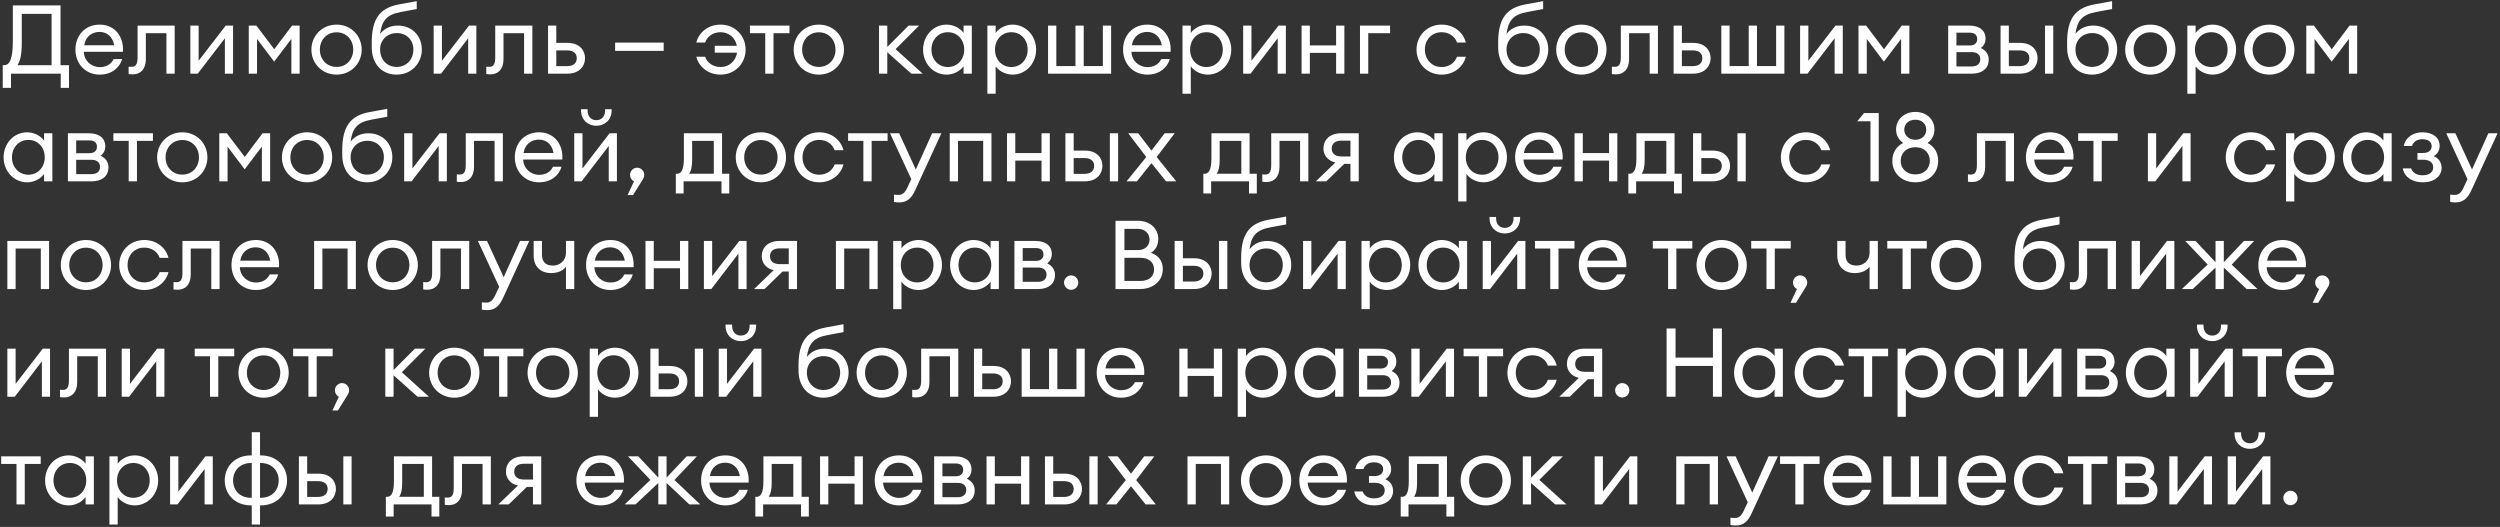 <?xml version="1.0" encoding="UTF-8"?> <svg xmlns="http://www.w3.org/2000/svg" width="650" height="137" viewBox="0 0 650 137" fill="none"><rect x="0" y="0" width="650" height="137" fill="#333333" stroke="none"/> <path d="M15.786 22.85H17.936V16.95H15.736V1.4H3.336V10.775C3.336 15.825 2.286 16.95 1.036 16.95H0.711V22.85H2.861V19.15H15.786V22.85ZM5.661 3.6H13.411V16.95H4.536C5.236 15.875 5.661 14.275 5.661 11.15V3.6ZM31.762 15.35H29.562C28.812 16.85 27.488 17.45 25.938 17.45C23.688 17.45 21.863 15.75 21.788 13.475H31.962C32.263 9.6 29.887 6.4 25.962 6.4C22.062 6.4 19.613 9.25 19.613 12.9C19.613 16.625 22.262 19.4 25.913 19.4C29.087 19.4 31.137 17.55 31.762 15.35ZM25.887 8.3C27.738 8.3 29.288 9.45 29.688 11.775H21.887C22.312 9.3 24.087 8.3 25.887 8.3ZM37.918 15.375V8.625H43.268V19.15H45.418V6.65H35.768V14.925C35.768 16.825 35.193 17.375 34.243 17.375C33.968 17.375 33.718 17.375 33.443 17.325V19.25C33.718 19.3 34.143 19.325 34.568 19.325C36.468 19.325 37.918 18.05 37.918 15.375ZM49.494 19.15H51.419L58.469 9.95V19.15H60.594V6.65H58.694L51.644 15.8V6.65H49.494V19.15ZM71.279 16.025L75.754 10.125V19.15H77.904V6.65H75.929L71.304 12.8L66.654 6.65H64.679V19.15H66.829V10.125L71.279 16.025ZM94.04 12.9C94.04 9.3 91.264 6.4 87.514 6.4C83.74 6.4 80.965 9.3 80.965 12.9C80.965 16.5 83.74 19.4 87.514 19.4C91.264 19.4 94.04 16.5 94.04 12.9ZM83.165 12.9C83.165 10.4 84.915 8.4 87.514 8.4C90.115 8.4 91.84 10.4 91.84 12.9C91.84 15.4 90.115 17.4 87.514 17.4C84.915 17.4 83.165 15.4 83.165 12.9ZM109.676 12.85C109.676 9.5 107.301 6.65 103.426 6.65C101.701 6.65 100.001 7.275 98.826 8.825C99.251 5.475 100.476 3.8 104.176 3.125L108.351 2.35V0.3L103.701 1.15C98.751 2.075 96.651 4.9 96.651 11.05V12.325C96.651 16.5 99.176 19.4 103.126 19.4C106.951 19.4 109.676 16.475 109.676 12.85ZM98.826 12.85C98.826 10.475 100.601 8.6 103.176 8.6C105.676 8.6 107.476 10.375 107.476 12.85C107.476 15.5 105.676 17.4 103.126 17.4C100.601 17.4 98.826 15.5 98.826 12.85ZM112.751 19.15H114.676L121.726 9.95V19.15H123.851V6.65H121.951L114.901 15.8V6.65H112.751V19.15ZM130.911 15.375V8.625H136.261V19.15H138.411V6.65H128.761V14.925C128.761 16.825 128.186 17.375 127.236 17.375C126.961 17.375 126.711 17.375 126.436 17.325V19.25C126.711 19.3 127.136 19.325 127.561 19.325C129.461 19.325 130.911 18.05 130.911 15.375ZM142.487 19.15H147.512C150.737 19.15 152.112 17.1 152.112 15.125C152.112 13.175 150.762 11.15 147.537 11.15H144.637V6.65H142.487V19.15ZM144.637 13.1H147.462C149.037 13.1 149.962 13.825 149.962 15.125C149.962 16.425 149.037 17.2 147.437 17.2H144.637V13.1ZM159.934 13.225H172.559V11.075H159.934V13.225ZM181.033 14.75C181.733 17.45 184.183 19.4 187.333 19.4C191.133 19.4 193.858 16.475 193.858 12.9C193.858 9.325 191.133 6.4 187.333 6.4C184.183 6.4 181.733 8.35 181.033 11.05H183.333C183.883 9.475 185.383 8.375 187.333 8.375C189.583 8.375 191.183 9.875 191.583 11.9H185.833V13.7H191.633C191.283 15.825 189.658 17.425 187.333 17.425C185.383 17.425 183.883 16.325 183.333 14.75H181.033ZM198.963 19.15H201.113V8.625H205.263V6.65H194.988V8.625H198.963V19.15ZM219.43 12.9C219.43 9.3 216.655 6.4 212.905 6.4C209.13 6.4 206.355 9.3 206.355 12.9C206.355 16.5 209.13 19.4 212.905 19.4C216.655 19.4 219.43 16.5 219.43 12.9ZM208.555 12.9C208.555 10.4 210.305 8.4 212.905 8.4C215.505 8.4 217.23 10.4 217.23 12.9C217.23 15.4 215.505 17.4 212.905 17.4C210.305 17.4 208.555 15.4 208.555 12.9ZM228.546 19.15H230.696V13.575L236.946 19.15H239.896L232.846 12.775L238.971 6.65H236.246L230.696 12.2V6.65H228.546V19.15ZM239.998 12.9C239.998 16.475 242.623 19.4 246.123 19.4C247.998 19.4 249.698 18.425 250.523 17.225V19.15H252.673V6.65H250.523V8.575C249.698 7.375 247.998 6.4 246.123 6.4C242.623 6.4 239.998 9.325 239.998 12.9ZM250.698 12.9C250.698 15.425 248.973 17.425 246.448 17.425C243.923 17.425 242.173 15.425 242.173 12.9C242.173 10.375 243.923 8.375 246.448 8.375C248.973 8.375 250.698 10.375 250.698 12.9ZM256.72 24.375H258.87V17.225C259.695 18.425 261.395 19.4 263.27 19.4C266.745 19.4 269.395 16.475 269.395 12.9C269.395 9.325 266.745 6.4 263.27 6.4C261.395 6.4 259.695 7.375 258.87 8.575V6.65H256.72V24.375ZM267.195 12.9C267.195 15.425 265.47 17.425 262.945 17.425C260.42 17.425 258.695 15.425 258.695 12.9C258.695 10.375 260.42 8.375 262.945 8.375C265.47 8.375 267.195 10.375 267.195 12.9ZM272.492 19.15H288.892V6.65H286.742V17.175H281.767V6.65H279.617V17.175H274.642V6.65H272.492V19.15ZM304.15 15.35H301.95C301.2 16.85 299.875 17.45 298.325 17.45C296.075 17.45 294.25 15.75 294.175 13.475H304.35C304.65 9.6 302.275 6.4 298.35 6.4C294.45 6.4 292 9.25 292 12.9C292 16.625 294.65 19.4 298.3 19.4C301.475 19.4 303.525 17.55 304.15 15.35ZM298.275 8.3C300.125 8.3 301.675 9.45 302.075 11.775H294.275C294.7 9.3 296.475 8.3 298.275 8.3ZM307.453 24.375H309.603V17.225C310.428 18.425 312.128 19.4 314.003 19.4C317.478 19.4 320.128 16.475 320.128 12.9C320.128 9.325 317.478 6.4 314.003 6.4C312.128 6.4 310.428 7.375 309.603 8.575V6.65H307.453V24.375ZM317.928 12.9C317.928 15.425 316.203 17.425 313.678 17.425C311.153 17.425 309.428 15.425 309.428 12.9C309.428 10.375 311.153 8.375 313.678 8.375C316.203 8.375 317.928 10.375 317.928 12.9ZM323.224 19.15H325.149L332.199 9.95V19.15H334.324V6.65H332.424L325.374 15.8V6.65H323.224V19.15ZM338.41 19.15H340.56V13.75H347.385V19.15H349.535V6.65H347.385V11.8H340.56V6.65H338.41V19.15ZM353.595 19.15H355.745V8.625H361.42V6.65H353.595V19.15ZM381.119 14.75H378.819C378.269 16.325 376.769 17.425 374.819 17.425C372.219 17.425 370.469 15.425 370.469 12.9C370.469 10.375 372.219 8.375 374.819 8.375C376.769 8.375 378.269 9.475 378.819 11.05H381.119C380.419 8.35 377.969 6.4 374.819 6.4C371.019 6.4 368.294 9.325 368.294 12.9C368.294 16.475 371.019 19.4 374.819 19.4C377.969 19.4 380.419 17.45 381.119 14.75ZM402.547 12.85C402.547 9.5 400.172 6.65 396.297 6.65C394.572 6.65 392.872 7.275 391.697 8.825C392.122 5.475 393.347 3.8 397.047 3.125L401.222 2.35V0.3L396.572 1.15C391.622 2.075 389.522 4.9 389.522 11.05V12.325C389.522 16.5 392.047 19.4 395.997 19.4C399.822 19.4 402.547 16.475 402.547 12.85ZM391.697 12.85C391.697 10.475 393.472 8.6 396.047 8.6C398.547 8.6 400.347 10.375 400.347 12.85C400.347 15.5 398.547 17.4 395.997 17.4C393.472 17.4 391.697 15.5 391.697 12.85ZM417.697 12.9C417.697 9.3 414.922 6.4 411.172 6.4C407.397 6.4 404.622 9.3 404.622 12.9C404.622 16.5 407.397 19.4 411.172 19.4C414.922 19.4 417.697 16.5 417.697 12.9ZM406.822 12.9C406.822 10.4 408.572 8.4 411.172 8.4C413.772 8.4 415.497 10.4 415.497 12.9C415.497 15.4 413.772 17.4 411.172 17.4C408.572 17.4 406.822 15.4 406.822 12.9ZM423.563 15.375V8.625H428.913V19.15H431.062V6.65H421.413V14.925C421.413 16.825 420.838 17.375 419.888 17.375C419.613 17.375 419.363 17.375 419.088 17.325V19.25C419.363 19.3 419.788 19.325 420.212 19.325C422.113 19.325 423.563 18.05 423.563 15.375ZM435.138 19.15H440.163C443.388 19.15 444.763 17.1 444.763 15.125C444.763 13.175 443.413 11.15 440.188 11.15H437.288V6.65H435.138V19.15ZM437.288 13.1H440.113C441.688 13.1 442.613 13.825 442.613 15.125C442.613 16.425 441.688 17.2 440.088 17.2H437.288V13.1ZM447.541 19.15H463.941V6.65H461.791V17.175H456.816V6.65H454.666V17.175H449.691V6.65H447.541V19.15ZM468.024 19.15H469.949L476.999 9.95V19.15H479.124V6.65H477.224L470.174 15.8V6.65H468.024V19.15ZM489.81 16.025L494.285 10.125V19.15H496.435V6.65H494.46L489.835 12.8L485.185 6.65H483.21V19.15H485.36V10.125L489.81 16.025ZM506.525 19.15H512.575C515.75 19.15 517.075 17.475 517.075 15.525C517.075 14.225 516.425 13.125 515.025 12.475C515.875 11.85 516.25 11 516.25 10.05C516.25 8.025 514.775 6.65 511.975 6.65H506.525V19.15ZM508.675 11.825V8.5H512.15C513.125 8.5 514.075 8.9 514.075 10.15C514.075 11.4 513.125 11.825 512.15 11.825H508.675ZM508.675 17.275V13.55H512.7C514 13.55 514.875 14.2 514.875 15.4C514.875 16.6 514 17.275 512.7 17.275H508.675ZM531.698 19.15H533.848V6.65H531.698V19.15ZM520.148 19.15H525.173C528.398 19.15 529.773 17.1 529.773 15.125C529.773 13.175 528.423 11.15 525.198 11.15H522.298V6.65H520.148V19.15ZM522.298 13.1H525.123C526.698 13.1 527.623 13.825 527.623 15.125C527.623 16.425 526.698 17.2 525.098 17.2H522.298V13.1ZM550.471 12.85C550.471 9.5 548.096 6.65 544.221 6.65C542.496 6.65 540.796 7.275 539.621 8.825C540.046 5.475 541.271 3.8 544.971 3.125L549.146 2.35V0.3L544.496 1.15C539.546 2.075 537.446 4.9 537.446 11.05V12.325C537.446 16.5 539.971 19.4 543.921 19.4C547.746 19.4 550.471 16.475 550.471 12.85ZM539.621 12.85C539.621 10.475 541.396 8.6 543.971 8.6C546.471 8.6 548.271 10.375 548.271 12.85C548.271 15.5 546.471 17.4 543.921 17.4C541.396 17.4 539.621 15.5 539.621 12.85ZM565.621 12.9C565.621 9.3 562.846 6.4 559.096 6.4C555.321 6.4 552.546 9.3 552.546 12.9C552.546 16.5 555.321 19.4 559.096 19.4C562.846 19.4 565.621 16.5 565.621 12.9ZM554.746 12.9C554.746 10.4 556.496 8.4 559.096 8.4C561.696 8.4 563.421 10.4 563.421 12.9C563.421 15.4 561.696 17.4 559.096 17.4C556.496 17.4 554.746 15.4 554.746 12.9ZM568.708 24.375H570.858V17.225C571.683 18.425 573.383 19.4 575.258 19.4C578.733 19.4 581.383 16.475 581.383 12.9C581.383 9.325 578.733 6.4 575.258 6.4C573.383 6.4 571.683 7.375 570.858 8.575V6.65H568.708V24.375ZM579.183 12.9C579.183 15.425 577.458 17.425 574.933 17.425C572.408 17.425 570.683 15.425 570.683 12.9C570.683 10.375 572.408 8.375 574.933 8.375C577.458 8.375 579.183 10.375 579.183 12.9ZM596.554 12.9C596.554 9.3 593.779 6.4 590.029 6.4C586.254 6.4 583.479 9.3 583.479 12.9C583.479 16.5 586.254 19.4 590.029 19.4C593.779 19.4 596.554 16.5 596.554 12.9ZM585.679 12.9C585.679 10.4 587.429 8.4 590.029 8.4C592.629 8.4 594.354 10.4 594.354 12.9C594.354 15.4 592.629 17.4 590.029 17.4C587.429 17.4 585.679 15.4 585.679 12.9ZM606.24 16.025L610.715 10.125V19.15H612.865V6.65H610.89L606.265 12.8L601.615 6.65H599.64V19.15H601.79V10.125L606.24 16.025ZM0.936 40.9C0.936 44.475 3.561 47.4 7.061 47.4C8.936 47.4 10.636 46.425 11.461 45.225V47.15H13.611V34.65H11.461V36.575C10.636 35.375 8.936 34.4 7.061 34.4C3.561 34.4 0.936 37.325 0.936 40.9ZM11.636 40.9C11.636 43.425 9.911 45.425 7.386 45.425C4.861 45.425 3.111 43.425 3.111 40.9C3.111 38.375 4.861 36.375 7.386 36.375C9.911 36.375 11.636 38.375 11.636 40.9ZM17.658 47.15H23.708C26.883 47.15 28.208 45.475 28.208 43.525C28.208 42.225 27.558 41.125 26.158 40.475C27.008 39.85 27.383 39 27.383 38.05C27.383 36.025 25.908 34.65 23.108 34.65H17.658V47.15ZM19.808 39.825V36.5H23.283C24.258 36.5 25.208 36.9 25.208 38.15C25.208 39.4 24.258 39.825 23.283 39.825H19.808ZM19.808 45.275V41.55H23.833C25.133 41.55 26.008 42.2 26.008 43.4C26.008 44.6 25.133 45.275 23.833 45.275H19.808ZM33.461 47.15H35.611V36.625H39.761V34.65H29.485V36.625H33.461V47.15ZM53.927 40.9C53.927 37.3 51.152 34.4 47.402 34.4C43.627 34.4 40.852 37.3 40.852 40.9C40.852 44.5 43.627 47.4 47.402 47.4C51.152 47.4 53.927 44.5 53.927 40.9ZM43.052 40.9C43.052 38.4 44.802 36.4 47.402 36.4C50.002 36.4 51.727 38.4 51.727 40.9C51.727 43.4 50.002 45.4 47.402 45.4C44.802 45.4 43.052 43.4 43.052 40.9ZM63.613 44.025L68.088 38.125V47.15H70.238V34.65H68.263L63.638 40.8L58.988 34.65H57.013V47.15H59.163V38.125L63.613 44.025ZM86.373 40.9C86.373 37.3 83.598 34.4 79.848 34.4C76.073 34.4 73.298 37.3 73.298 40.9C73.298 44.5 76.073 47.4 79.848 47.4C83.598 47.4 86.373 44.5 86.373 40.9ZM75.498 40.9C75.498 38.4 77.248 36.4 79.848 36.4C82.448 36.4 84.173 38.4 84.173 40.9C84.173 43.4 82.448 45.4 79.848 45.4C77.248 45.4 75.498 43.4 75.498 40.9ZM102.01 40.85C102.01 37.5 99.635 34.65 95.76 34.65C94.035 34.65 92.335 35.275 91.16 36.825C91.585 33.475 92.81 31.8 96.51 31.125L100.685 30.35V28.3L96.035 29.15C91.085 30.075 88.985 32.9 88.985 39.05V40.325C88.985 44.5 91.51 47.4 95.46 47.4C99.285 47.4 102.01 44.475 102.01 40.85ZM91.16 40.85C91.16 38.475 92.935 36.6 95.51 36.6C98.01 36.6 99.81 38.375 99.81 40.85C99.81 43.5 98.01 45.4 95.46 45.4C92.935 45.4 91.16 43.5 91.16 40.85ZM105.085 47.15H107.01L114.06 37.95V47.15H116.185V34.65H114.285L107.235 43.8V34.65H105.085V47.15ZM123.245 43.375V36.625H128.595V47.15H130.745V34.65H121.095V42.925C121.095 44.825 120.52 45.375 119.57 45.375C119.295 45.375 119.045 45.375 118.77 45.325V47.25C119.045 47.3 119.47 47.325 119.895 47.325C121.795 47.325 123.245 46.05 123.245 43.375ZM145.996 43.35H143.796C143.046 44.85 141.721 45.45 140.171 45.45C137.921 45.45 136.096 43.75 136.021 41.475H146.196C146.496 37.6 144.121 34.4 140.196 34.4C136.296 34.4 133.846 37.25 133.846 40.9C133.846 44.625 136.496 47.4 140.146 47.4C143.321 47.4 145.371 45.55 145.996 43.35ZM140.121 36.3C141.971 36.3 143.521 37.45 143.921 39.775H136.121C136.546 37.3 138.321 36.3 140.121 36.3ZM159.023 28.725V28.4H157.323V28.725C157.323 30.375 156.323 31.25 155.048 31.25C153.773 31.25 152.773 30.375 152.773 28.725V28.4H151.073V28.725C151.073 31.15 152.848 32.7 155.048 32.7C157.248 32.7 159.023 31.15 159.023 28.725ZM149.298 47.15H151.223L158.273 37.95V47.15H160.398V34.65H158.498L151.448 43.8V34.65H149.298V47.15ZM167.159 46.6C167.359 46.275 167.509 45.9 167.509 45.475C167.509 44.475 166.684 43.6 165.659 43.6C164.634 43.6 163.809 44.475 163.809 45.475C163.809 46.225 164.234 46.85 164.834 47.15L163.159 50.725H164.584L167.159 46.6ZM175.711 45.175V50.3H177.736V47.15H187.586V50.3H189.611V45.175H187.736V34.65H177.811V41.125C177.811 44.5 176.961 45.175 176.011 45.175H175.711ZM179.961 36.625H185.586V45.175H179.186C179.661 44.4 179.961 43.525 179.961 41.475V36.625ZM204.367 40.9C204.367 37.3 201.592 34.4 197.842 34.4C194.067 34.4 191.292 37.3 191.292 40.9C191.292 44.5 194.067 47.4 197.842 47.4C201.592 47.4 204.367 44.5 204.367 40.9ZM193.492 40.9C193.492 38.4 195.242 36.4 197.842 36.4C200.442 36.4 202.167 38.4 202.167 40.9C202.167 43.4 200.442 45.4 197.842 45.4C195.242 45.4 193.492 43.4 193.492 40.9ZM219.303 42.75H217.003C216.453 44.325 214.953 45.425 213.003 45.425C210.403 45.425 208.653 43.425 208.653 40.9C208.653 38.375 210.403 36.375 213.003 36.375C214.953 36.375 216.453 37.475 217.003 39.05H219.303C218.603 36.35 216.153 34.4 213.003 34.4C209.203 34.4 206.478 37.325 206.478 40.9C206.478 44.475 209.203 47.4 213.003 47.4C216.153 47.4 218.603 45.45 219.303 42.75ZM224.476 47.15H226.626V36.625H230.776V34.65H220.501V36.625H224.476V47.15ZM244.759 34.65H242.359L238.109 44.075L233.784 34.65H231.409L236.934 46.575L235.909 48.775C235.234 50.25 234.509 50.675 233.659 50.675C233.134 50.675 232.809 50.65 232.434 50.6V52.5C232.809 52.6 233.234 52.625 233.834 52.625C235.759 52.625 236.959 51.65 237.984 49.375L244.759 34.65ZM246.93 47.15H249.08V36.625H255.63V47.15H257.78V34.65H246.93V47.15ZM261.823 47.15H263.973V41.75H270.798V47.15H272.948V34.65H270.798V39.8H263.973V34.65H261.823V47.15ZM288.558 47.15H290.708V34.65H288.558V47.15ZM277.008 47.15H282.033C285.258 47.15 286.633 45.1 286.633 43.125C286.633 41.175 285.283 39.15 282.058 39.15H279.158V34.65H277.008V47.15ZM279.158 41.1H281.983C283.558 41.1 284.483 41.825 284.483 43.125C284.483 44.425 283.558 45.2 281.958 45.2H279.158V41.1ZM292.907 47.15H295.582L299.382 42.425L303.182 47.15H305.832L300.732 40.825L305.432 34.65H302.807L299.382 39.15L295.932 34.65H293.332L298.032 40.825L292.907 47.15ZM312.869 45.175V50.3H314.894V47.15H324.744V50.3H326.769V45.175H324.894V34.65H314.969V41.125C314.969 44.5 314.119 45.175 313.169 45.175H312.869ZM317.119 36.625H322.744V45.175H316.344C316.819 44.4 317.119 43.525 317.119 41.475V36.625ZM332.669 43.375V36.625H338.019V47.15H340.169V34.65H330.519V42.925C330.519 44.825 329.944 45.375 328.994 45.375C328.719 45.375 328.469 45.375 328.194 45.325V47.25C328.469 47.3 328.894 47.325 329.319 47.325C331.219 47.325 332.669 46.05 332.669 43.375ZM342.12 47.15H344.82L349.52 42.6H351.12V47.15H353.27V34.65H348.645C345.67 34.65 344.095 36.425 344.095 38.625C344.095 40.375 345.245 41.8 347.195 42.25L342.12 47.15ZM348.77 40.675C347.22 40.675 346.245 39.975 346.245 38.65C346.245 37.325 347.12 36.575 348.77 36.575H351.12V40.675H348.77ZM362.41 40.9C362.41 44.475 365.035 47.4 368.535 47.4C370.41 47.4 372.11 46.425 372.935 45.225V47.15H375.085V34.65H372.935V36.575C372.11 35.375 370.41 34.4 368.535 34.4C365.035 34.4 362.41 37.325 362.41 40.9ZM373.11 40.9C373.11 43.425 371.385 45.425 368.86 45.425C366.335 45.425 364.585 43.425 364.585 40.9C364.585 38.375 366.335 36.375 368.86 36.375C371.385 36.375 373.11 38.375 373.11 40.9ZM379.132 52.375H381.282V45.225C382.107 46.425 383.807 47.4 385.682 47.4C389.157 47.4 391.807 44.475 391.807 40.9C391.807 37.325 389.157 34.4 385.682 34.4C383.807 34.4 382.107 35.375 381.282 36.575V34.65H379.132V52.375ZM389.607 40.9C389.607 43.425 387.882 45.425 385.357 45.425C382.832 45.425 381.107 43.425 381.107 40.9C381.107 38.375 382.832 36.375 385.357 36.375C387.882 36.375 389.607 38.375 389.607 40.9ZM406.079 43.35H403.879C403.129 44.85 401.804 45.45 400.254 45.45C398.004 45.45 396.179 43.75 396.104 41.475H406.279C406.579 37.6 404.204 34.4 400.279 34.4C396.379 34.4 393.929 37.25 393.929 40.9C393.929 44.625 396.579 47.4 400.229 47.4C403.404 47.4 405.454 45.55 406.079 43.35ZM400.204 36.3C402.054 36.3 403.604 37.45 404.004 39.775H396.204C396.629 37.3 398.404 36.3 400.204 36.3ZM409.381 47.15H411.531V41.75H418.356V47.15H420.506V34.65H418.356V39.8H411.531V34.65H409.381V47.15ZM423.367 45.175V50.3H425.392V47.15H435.242V50.3H437.267V45.175H435.392V34.65H425.467V41.125C425.467 44.5 424.617 45.175 423.667 45.175H423.367ZM427.617 36.625H433.242V45.175H426.842C427.317 44.4 427.617 43.525 427.617 41.475V36.625ZM451.742 47.15H453.892V34.65H451.742V47.15ZM440.192 47.15H445.217C448.442 47.15 449.817 45.1 449.817 43.125C449.817 41.175 448.467 39.15 445.242 39.15H442.342V34.65H440.192V47.15ZM442.342 41.1H445.167C446.742 41.1 447.667 41.825 447.667 43.125C447.667 44.425 446.742 45.2 445.142 45.2H442.342V41.1ZM475.846 42.75H473.546C472.996 44.325 471.496 45.425 469.546 45.425C466.946 45.425 465.196 43.425 465.196 40.9C465.196 38.375 466.946 36.375 469.546 36.375C471.496 36.375 472.996 37.475 473.546 39.05H475.846C475.146 36.35 472.696 34.4 469.546 34.4C465.746 34.4 463.021 37.325 463.021 40.9C463.021 44.475 465.746 47.4 469.546 47.4C472.696 47.4 475.146 45.45 475.846 42.75ZM486.323 47.15H488.473V29.4H484.648L482.898 31.525H486.323V47.15ZM503.928 41.825C503.928 39.7 502.903 38.05 501.153 37.175C502.278 36.4 502.953 35.15 502.953 33.675C502.953 31.025 500.903 29.1 497.978 29.1C495.128 29.1 492.978 31.025 492.978 33.675C492.978 35.15 493.678 36.4 494.828 37.175C493.053 38.05 492.003 39.7 492.003 41.825C492.003 45.05 494.503 47.4 497.978 47.4C501.503 47.4 503.928 45.05 503.928 41.825ZM495.103 33.725C495.103 32.25 496.253 31.125 497.978 31.125C499.753 31.125 500.828 32.25 500.828 33.725C500.828 35.1 499.778 36.35 497.978 36.35C496.228 36.35 495.103 35.1 495.103 33.725ZM494.178 41.825C494.178 39.825 495.653 38.275 497.978 38.275C500.353 38.275 501.753 39.825 501.753 41.825C501.753 43.775 500.353 45.35 497.978 45.35C495.653 45.35 494.178 43.775 494.178 41.825ZM516.141 43.375V36.625H521.491V47.15H523.641V34.65H513.991V42.925C513.991 44.825 513.416 45.375 512.466 45.375C512.191 45.375 511.941 45.375 511.666 45.325V47.25C511.941 47.3 512.366 47.325 512.791 47.325C514.691 47.325 516.141 46.05 516.141 43.375ZM538.891 43.35H536.691C535.941 44.85 534.616 45.45 533.066 45.45C530.816 45.45 528.991 43.75 528.916 41.475H539.091C539.391 37.6 537.016 34.4 533.091 34.4C529.191 34.4 526.741 37.25 526.741 40.9C526.741 44.625 529.391 47.4 533.041 47.4C536.216 47.4 538.266 45.55 538.891 43.35ZM533.016 36.3C534.866 36.3 536.416 37.45 536.816 39.775H529.016C529.441 37.3 531.216 36.3 533.016 36.3ZM544.3 47.15H546.45V36.625H550.6V34.65H540.325V36.625H544.3V47.15ZM558.454 47.15H560.379L567.429 37.95V47.15H569.554V34.65H567.654L560.604 43.8V34.65H558.454V47.15ZM591.52 42.75H589.22C588.67 44.325 587.17 45.425 585.22 45.425C582.62 45.425 580.87 43.425 580.87 40.9C580.87 38.375 582.62 36.375 585.22 36.375C587.17 36.375 588.67 37.475 589.22 39.05H591.52C590.82 36.35 588.37 34.4 585.22 34.4C581.42 34.4 578.695 37.325 578.695 40.9C578.695 44.475 581.42 47.4 585.22 47.4C588.37 47.4 590.82 45.45 591.52 42.75ZM594.367 52.375H596.517V45.225C597.342 46.425 599.042 47.4 600.917 47.4C604.392 47.4 607.042 44.475 607.042 40.9C607.042 37.325 604.392 34.4 600.917 34.4C599.042 34.4 597.342 35.375 596.517 36.575V34.65H594.367V52.375ZM604.842 40.9C604.842 43.425 603.117 45.425 600.592 45.425C598.067 45.425 596.342 43.425 596.342 40.9C596.342 38.375 598.067 36.375 600.592 36.375C603.117 36.375 604.842 38.375 604.842 40.9ZM609.163 40.9C609.163 44.475 611.788 47.4 615.288 47.4C617.163 47.4 618.863 46.425 619.688 45.225V47.15H621.838V34.65H619.688V36.575C618.863 35.375 617.163 34.4 615.288 34.4C611.788 34.4 609.163 37.325 609.163 40.9ZM619.863 40.9C619.863 43.425 618.138 45.425 615.613 45.425C613.088 45.425 611.338 43.425 611.338 40.9C611.338 38.375 613.088 36.375 615.613 36.375C618.138 36.375 619.863 38.375 619.863 40.9ZM634.81 43.675C634.81 42.2 634.06 41.15 632.785 40.6C633.835 39.975 634.31 39.025 634.31 37.875C634.31 35.95 632.735 34.4 629.86 34.4C627.585 34.4 625.46 35.525 624.985 37.95H627.11C627.485 36.775 628.535 36.2 629.835 36.2C631.26 36.2 632.235 36.825 632.235 38C632.235 39.2 631.31 39.775 629.985 39.775H628.535V41.525H629.985C631.685 41.525 632.635 42.275 632.635 43.5C632.635 44.65 631.76 45.575 629.86 45.575C628.41 45.575 627.31 44.975 626.885 43.775H624.71C625.185 46.175 627.385 47.4 629.86 47.4C633.11 47.4 634.81 45.675 634.81 43.675ZM649.373 34.65H646.973L642.723 44.075L638.398 34.65H636.023L641.548 46.575L640.523 48.775C639.848 50.25 639.123 50.675 638.273 50.675C637.748 50.675 637.423 50.65 637.048 50.6V52.5C637.423 52.6 637.848 52.625 638.448 52.625C640.373 52.625 641.573 51.65 642.598 49.375L649.373 34.65ZM1.911 75.15H4.061V64.625H10.611V75.15H12.761V62.65H1.911V75.15ZM28.878 68.9C28.878 65.3 26.103 62.4 22.353 62.4C18.578 62.4 15.803 65.3 15.803 68.9C15.803 72.5 18.578 75.4 22.353 75.4C26.103 75.4 28.878 72.5 28.878 68.9ZM18.003 68.9C18.003 66.4 19.753 64.4 22.353 64.4C24.953 64.4 26.678 66.4 26.678 68.9C26.678 71.4 24.953 73.4 22.353 73.4C19.753 73.4 18.003 71.4 18.003 68.9ZM43.815 70.75H41.514C40.965 72.325 39.465 73.425 37.514 73.425C34.914 73.425 33.164 71.425 33.164 68.9C33.164 66.375 34.914 64.375 37.514 64.375C39.465 64.375 40.965 65.475 41.514 67.05H43.815C43.114 64.35 40.664 62.4 37.514 62.4C33.715 62.4 30.989 65.325 30.989 68.9C30.989 72.475 33.715 75.4 37.514 75.4C40.664 75.4 43.114 73.45 43.815 70.75ZM49.588 71.375V64.625H54.938V75.15H57.088V62.65H47.438V70.925C47.438 72.825 46.863 73.375 45.913 73.375C45.638 73.375 45.388 73.375 45.113 73.325V75.25C45.388 75.3 45.813 75.325 46.238 75.325C48.138 75.325 49.588 74.05 49.588 71.375ZM72.339 71.35H70.139C69.389 72.85 68.064 73.45 66.514 73.45C64.264 73.45 62.439 71.75 62.364 69.475H72.539C72.839 65.6 70.464 62.4 66.539 62.4C62.639 62.4 60.189 65.25 60.189 68.9C60.189 72.625 62.839 75.4 66.489 75.4C69.664 75.4 71.714 73.55 72.339 71.35ZM66.464 64.3C68.314 64.3 69.864 65.45 70.264 67.775H62.464C62.889 65.3 64.664 64.3 66.464 64.3ZM81.671 75.15H83.822V64.625H90.371V75.15H92.522V62.65H81.671V75.15ZM108.639 68.9C108.639 65.3 105.864 62.4 102.114 62.4C98.339 62.4 95.564 65.3 95.564 68.9C95.564 72.5 98.339 75.4 102.114 75.4C105.864 75.4 108.639 72.5 108.639 68.9ZM97.764 68.9C97.764 66.4 99.514 64.4 102.114 64.4C104.714 64.4 106.439 66.4 106.439 68.9C106.439 71.4 104.714 73.4 102.114 73.4C99.514 73.4 97.764 71.4 97.764 68.9ZM114.505 71.375V64.625H119.855V75.15H122.005V62.65H112.355V70.925C112.355 72.825 111.78 73.375 110.83 73.375C110.555 73.375 110.305 73.375 110.03 73.325V75.25C110.305 75.3 110.73 75.325 111.155 75.325C113.055 75.325 114.505 74.05 114.505 71.375ZM137.606 62.65H135.206L130.956 72.075L126.631 62.65H124.256L129.781 74.575L128.756 76.775C128.081 78.25 127.356 78.675 126.506 78.675C125.981 78.675 125.656 78.65 125.281 78.6V80.5C125.656 80.6 126.081 80.625 126.681 80.625C128.606 80.625 129.806 79.65 130.831 77.375L137.606 62.65ZM149.302 75.15V62.65H147.152V65.65C147.152 68 145.327 69.05 143.827 69.05C142.152 69.05 140.902 68.35 140.902 66.2V62.65H138.752V66.425C138.752 69.375 140.602 71 143.327 71C145.002 71 146.477 70.35 147.152 69.325V75.15H149.302ZM164.526 71.35H162.326C161.576 72.85 160.251 73.45 158.701 73.45C156.451 73.45 154.626 71.75 154.551 69.475H164.726C165.026 65.6 162.651 62.4 158.726 62.4C154.826 62.4 152.376 65.25 152.376 68.9C152.376 72.625 155.026 75.4 158.676 75.4C161.851 75.4 163.901 73.55 164.526 71.35ZM158.651 64.3C160.501 64.3 162.051 65.45 162.451 67.775H154.651C155.076 65.3 156.851 64.3 158.651 64.3ZM167.829 75.15H169.979V69.75H176.804V75.15H178.954V62.65H176.804V67.8H169.979V62.65H167.829V75.15ZM183.014 75.15H184.939L191.989 65.95V75.15H194.114V62.65H192.214L185.164 71.8V62.65H183.014V75.15ZM196.075 75.15H198.775L203.475 70.6H205.075V75.15H207.225V62.65H202.6C199.625 62.65 198.05 64.425 198.05 66.625C198.05 68.375 199.2 69.8 201.15 70.25L196.075 75.15ZM202.725 68.675C201.175 68.675 200.2 67.975 200.2 66.65C200.2 65.325 201.075 64.575 202.725 64.575H205.075V68.675H202.725ZM217.34 75.15H219.49V64.625H226.04V75.15H228.19V62.65H217.34V75.15ZM232.233 80.375H234.383V73.225C235.208 74.425 236.908 75.4 238.783 75.4C242.258 75.4 244.908 72.475 244.908 68.9C244.908 65.325 242.258 62.4 238.783 62.4C236.908 62.4 235.208 63.375 234.383 64.575V62.65H232.233V80.375ZM242.708 68.9C242.708 71.425 240.983 73.425 238.458 73.425C235.933 73.425 234.208 71.425 234.208 68.9C234.208 66.375 235.933 64.375 238.458 64.375C240.983 64.375 242.708 66.375 242.708 68.9ZM247.029 68.9C247.029 72.475 249.654 75.4 253.154 75.4C255.029 75.4 256.729 74.425 257.554 73.225V75.15H259.704V62.65H257.554V64.575C256.729 63.375 255.029 62.4 253.154 62.4C249.654 62.4 247.029 65.325 247.029 68.9ZM257.729 68.9C257.729 71.425 256.004 73.425 253.479 73.425C250.954 73.425 249.204 71.425 249.204 68.9C249.204 66.375 250.954 64.375 253.479 64.375C256.004 64.375 257.729 66.375 257.729 68.9ZM263.752 75.15H269.802C272.977 75.15 274.302 73.475 274.302 71.525C274.302 70.225 273.652 69.125 272.252 68.475C273.102 67.85 273.477 67 273.477 66.05C273.477 64.025 272.002 62.65 269.202 62.65H263.752V75.15ZM265.902 67.825V64.5H269.377C270.352 64.5 271.302 64.9 271.302 66.15C271.302 67.4 270.352 67.825 269.377 67.825H265.902ZM265.902 73.275V69.55H269.927C271.227 69.55 272.102 70.2 272.102 71.4C272.102 72.6 271.227 73.275 269.927 73.275H265.902ZM280.35 73.475C280.35 72.475 279.525 71.6 278.5 71.6C277.475 71.6 276.65 72.475 276.65 73.475C276.65 74.5 277.475 75.35 278.5 75.35C279.525 75.35 280.35 74.5 280.35 73.475ZM290.029 75.15H296.379C299.979 75.15 302.329 72.925 302.329 69.975C302.329 67.6 300.979 66.35 299.254 65.725C300.379 65.025 301.154 63.85 301.154 62.1C301.154 59.6 299.154 57.4 295.854 57.4H290.029V75.15ZM292.354 65.025V59.5H295.854C297.754 59.5 298.879 60.775 298.879 62.275C298.879 63.85 297.754 65.025 295.854 65.025H292.354ZM292.354 73.05V67.025H296.504C298.854 67.025 300.054 68.325 300.054 70.05C300.054 71.8 298.854 73.05 296.479 73.05H292.354ZM316.952 75.15H319.102V62.65H316.952V75.15ZM305.402 75.15H310.427C313.652 75.15 315.027 73.1 315.027 71.125C315.027 69.175 313.677 67.15 310.452 67.15H307.552V62.65H305.402V75.15ZM307.552 69.1H310.377C311.952 69.1 312.877 69.825 312.877 71.125C312.877 72.425 311.952 73.2 310.352 73.2H307.552V69.1ZM335.725 68.85C335.725 65.5 333.35 62.65 329.475 62.65C327.75 62.65 326.05 63.275 324.875 64.825C325.3 61.475 326.525 59.8 330.225 59.125L334.4 58.35V56.3L329.75 57.15C324.8 58.075 322.7 60.9 322.7 67.05V68.325C322.7 72.5 325.225 75.4 329.175 75.4C333 75.4 335.725 72.475 335.725 68.85ZM324.875 68.85C324.875 66.475 326.65 64.6 329.225 64.6C331.725 64.6 333.525 66.375 333.525 68.85C333.525 71.5 331.725 73.4 329.175 73.4C326.65 73.4 324.875 71.5 324.875 68.85ZM338.8 75.15H340.725L347.775 65.95V75.15H349.9V62.65H348L340.95 71.8V62.65H338.8V75.15ZM353.986 80.375H356.136V73.225C356.961 74.425 358.661 75.4 360.536 75.4C364.011 75.4 366.661 72.475 366.661 68.9C366.661 65.325 364.011 62.4 360.536 62.4C358.661 62.4 356.961 63.375 356.136 64.575V62.65H353.986V80.375ZM364.461 68.9C364.461 71.425 362.736 73.425 360.211 73.425C357.686 73.425 355.961 71.425 355.961 68.9C355.961 66.375 357.686 64.375 360.211 64.375C362.736 64.375 364.461 66.375 364.461 68.9ZM368.782 68.9C368.782 72.475 371.407 75.4 374.907 75.4C376.782 75.4 378.482 74.425 379.307 73.225V75.15H381.457V62.65H379.307V64.575C378.482 63.375 376.782 62.4 374.907 62.4C371.407 62.4 368.782 65.325 368.782 68.9ZM379.482 68.9C379.482 71.425 377.757 73.425 375.232 73.425C372.707 73.425 370.957 71.425 370.957 68.9C370.957 66.375 372.707 64.375 375.232 64.375C377.757 64.375 379.482 66.375 379.482 68.9ZM395.229 56.725V56.4H393.529V56.725C393.529 58.375 392.529 59.25 391.254 59.25C389.979 59.25 388.979 58.375 388.979 56.725V56.4H387.279V56.725C387.279 59.15 389.054 60.7 391.254 60.7C393.454 60.7 395.229 59.15 395.229 56.725ZM385.504 75.15H387.429L394.479 65.95V75.15H396.604V62.65H394.704L387.654 71.8V62.65H385.504V75.15ZM403.065 75.15H405.215V64.625H409.365V62.65H399.09V64.625H403.065V75.15ZM422.632 71.35H420.432C419.682 72.85 418.357 73.45 416.807 73.45C414.557 73.45 412.732 71.75 412.657 69.475H422.832C423.132 65.6 420.757 62.4 416.832 62.4C412.932 62.4 410.482 65.25 410.482 68.9C410.482 72.625 413.132 75.4 416.782 75.4C419.957 75.4 422.007 73.55 422.632 71.35ZM416.757 64.3C418.607 64.3 420.157 65.45 420.557 67.775H412.757C413.182 65.3 414.957 64.3 416.757 64.3ZM433.705 75.15H435.855V64.625H440.005V62.65H429.73V64.625H433.705V75.15ZM454.171 68.9C454.171 65.3 451.396 62.4 447.646 62.4C443.871 62.4 441.096 65.3 441.096 68.9C441.096 72.5 443.871 75.4 447.646 75.4C451.396 75.4 454.171 72.5 454.171 68.9ZM443.296 68.9C443.296 66.4 445.046 64.4 447.646 64.4C450.246 64.4 451.971 66.4 451.971 68.9C451.971 71.4 450.246 73.4 447.646 73.4C445.046 73.4 443.296 71.4 443.296 68.9ZM459.291 75.15H461.441V64.625H465.591V62.65H455.316V64.625H459.291V75.15ZM469.527 74.6C469.727 74.275 469.877 73.9 469.877 73.475C469.877 72.475 469.052 71.6 468.027 71.6C467.002 71.6 466.177 72.475 466.177 73.475C466.177 74.225 466.602 74.85 467.202 75.15L465.527 78.725H466.952L469.527 74.6ZM488.242 75.15V62.65H486.092V65.65C486.092 68 484.267 69.05 482.767 69.05C481.092 69.05 479.842 68.35 479.842 66.2V62.65H477.692V66.425C477.692 69.375 479.542 71 482.267 71C483.942 71 485.417 70.35 486.092 69.325V75.15H488.242ZM494.667 75.15H496.817V64.625H500.967V62.65H490.692V64.625H494.667V75.15ZM515.133 68.9C515.133 65.3 512.358 62.4 508.608 62.4C504.833 62.4 502.058 65.3 502.058 68.9C502.058 72.5 504.833 75.4 508.608 75.4C512.358 75.4 515.133 72.5 515.133 68.9ZM504.258 68.9C504.258 66.4 506.008 64.4 508.608 64.4C511.208 64.4 512.933 66.4 512.933 68.9C512.933 71.4 511.208 73.4 508.608 73.4C506.008 73.4 504.258 71.4 504.258 68.9ZM536.8 68.85C536.8 65.5 534.425 62.65 530.55 62.65C528.825 62.65 527.125 63.275 525.95 64.825C526.375 61.475 527.6 59.8 531.3 59.125L535.475 58.35V56.3L530.825 57.15C525.875 58.075 523.775 60.9 523.775 67.05V68.325C523.775 72.5 526.3 75.4 530.25 75.4C534.075 75.4 536.8 72.475 536.8 68.85ZM525.95 68.85C525.95 66.475 527.725 64.6 530.3 64.6C532.8 64.6 534.6 66.375 534.6 68.85C534.6 71.5 532.8 73.4 530.25 73.4C527.725 73.4 525.95 71.5 525.95 68.85ZM542.654 71.375V64.625H548.004V75.15H550.154V62.65H540.504V70.925C540.504 72.825 539.929 73.375 538.979 73.375C538.704 73.375 538.454 73.375 538.179 73.325V75.25C538.454 75.3 538.879 75.325 539.304 75.325C541.204 75.325 542.654 74.05 542.654 71.375ZM554.23 75.15H556.155L563.205 65.95V75.15H565.33V62.65H563.43L556.38 71.8V62.65H554.23V75.15ZM570.116 75.15L576.041 69.575V75.15H578.191V69.575L584.116 75.15H586.941L580.241 68.8L586.066 62.65H583.416L578.191 68.175V62.65H576.041V68.175L570.841 62.65H568.166L573.991 68.775L567.291 75.15H570.116ZM599.316 71.35H597.116C596.366 72.85 595.041 73.45 593.491 73.45C591.241 73.45 589.416 71.75 589.341 69.475H599.516C599.816 65.6 597.441 62.4 593.516 62.4C589.616 62.4 587.166 65.25 587.166 68.9C587.166 72.625 589.816 75.4 593.466 75.4C596.641 75.4 598.691 73.55 599.316 71.35ZM593.441 64.3C595.291 64.3 596.841 65.45 597.241 67.775H589.441C589.866 65.3 591.641 64.3 593.441 64.3ZM605.294 74.6C605.494 74.275 605.644 73.9 605.644 73.475C605.644 72.475 604.819 71.6 603.794 71.6C602.769 71.6 601.944 72.475 601.944 73.475C601.944 74.225 602.369 74.85 602.969 75.15L601.294 78.725H602.719L605.294 74.6ZM1.911 103.15H3.836L10.886 93.95V103.15H13.011V90.65H11.111L4.061 99.8V90.65H1.911V103.15ZM20.071 99.375V92.625H25.421V103.15H27.571V90.65H17.921V98.925C17.921 100.825 17.346 101.375 16.396 101.375C16.121 101.375 15.871 101.375 15.596 101.325V103.25C15.871 103.3 16.296 103.325 16.721 103.325C18.621 103.325 20.071 102.05 20.071 99.375ZM31.647 103.15H33.572L40.622 93.95V103.15H42.747V90.65H40.847L33.797 99.8V90.65H31.647V103.15ZM54.603 103.15H56.753V92.625H60.903V90.65H50.628V92.625H54.603V103.15ZM75.07 96.9C75.07 93.3 72.295 90.4 68.545 90.4C64.77 90.4 61.995 93.3 61.995 96.9C61.995 100.5 64.77 103.4 68.545 103.4C72.295 103.4 75.07 100.5 75.07 96.9ZM64.195 96.9C64.195 94.4 65.945 92.4 68.545 92.4C71.145 92.4 72.87 94.4 72.87 96.9C72.87 99.4 71.145 101.4 68.545 101.4C65.945 101.4 64.195 99.4 64.195 96.9ZM80.189 103.15H82.339V92.625H86.489V90.65H76.214V92.625H80.189V103.15ZM90.426 102.6C90.626 102.275 90.776 101.9 90.776 101.475C90.776 100.475 89.951 99.6 88.926 99.6C87.901 99.6 87.076 100.475 87.076 101.475C87.076 102.225 87.501 102.85 88.101 103.15L86.426 106.725H87.851L90.426 102.6ZM100.177 103.15H102.327V97.575L108.577 103.15H111.527L104.477 96.775L110.602 90.65H107.877L102.327 96.2V90.65H100.177V103.15ZM124.655 96.9C124.655 93.3 121.88 90.4 118.13 90.4C114.355 90.4 111.58 93.3 111.58 96.9C111.58 100.5 114.355 103.4 118.13 103.4C121.88 103.4 124.655 100.5 124.655 96.9ZM113.78 96.9C113.78 94.4 115.53 92.4 118.13 92.4C120.73 92.4 122.455 94.4 122.455 96.9C122.455 99.4 120.73 101.4 118.13 101.4C115.53 101.4 113.78 99.4 113.78 96.9ZM129.774 103.15H131.924V92.625H136.074V90.65H125.799V92.625H129.774V103.15ZM150.241 96.9C150.241 93.3 147.466 90.4 143.716 90.4C139.941 90.4 137.166 93.3 137.166 96.9C137.166 100.5 139.941 103.4 143.716 103.4C147.466 103.4 150.241 100.5 150.241 96.9ZM139.366 96.9C139.366 94.4 141.116 92.4 143.716 92.4C146.316 92.4 148.041 94.4 148.041 96.9C148.041 99.4 146.316 101.4 143.716 101.4C141.116 101.4 139.366 99.4 139.366 96.9ZM153.327 108.375H155.477V101.225C156.302 102.425 158.002 103.4 159.877 103.4C163.352 103.4 166.002 100.475 166.002 96.9C166.002 93.325 163.352 90.4 159.877 90.4C158.002 90.4 156.302 91.375 155.477 92.575V90.65H153.327V108.375ZM163.802 96.9C163.802 99.425 162.077 101.425 159.552 101.425C157.027 101.425 155.302 99.425 155.302 96.9C155.302 94.375 157.027 92.375 159.552 92.375C162.077 92.375 163.802 94.375 163.802 96.9ZM180.648 103.15H182.798V90.65H180.648V103.15ZM169.098 103.15H174.123C177.348 103.15 178.723 101.1 178.723 99.125C178.723 97.175 177.373 95.15 174.148 95.15H171.248V90.65H169.098V103.15ZM171.248 97.1H174.073C175.648 97.1 176.573 97.825 176.573 99.125C176.573 100.425 175.648 101.2 174.048 101.2H171.248V97.1ZM196.597 84.725V84.4H194.897V84.725C194.897 86.375 193.897 87.25 192.622 87.25C191.347 87.25 190.347 86.375 190.347 84.725V84.4H188.647V84.725C188.647 87.15 190.422 88.7 192.622 88.7C194.822 88.7 196.597 87.15 196.597 84.725ZM186.872 103.15H188.797L195.847 93.95V103.15H197.972V90.65H196.072L189.022 99.8V90.65H186.872V103.15ZM220.638 96.85C220.638 93.5 218.263 90.65 214.388 90.65C212.662 90.65 210.963 91.275 209.788 92.825C210.213 89.475 211.438 87.8 215.138 87.125L219.313 86.35V84.3L214.663 85.15C209.713 86.075 207.613 88.9 207.613 95.05V96.325C207.613 100.5 210.138 103.4 214.088 103.4C217.913 103.4 220.638 100.475 220.638 96.85ZM209.788 96.85C209.788 94.475 211.563 92.6 214.138 92.6C216.638 92.6 218.438 94.375 218.438 96.85C218.438 99.5 216.638 101.4 214.088 101.4C211.563 101.4 209.788 99.5 209.788 96.85ZM235.788 96.9C235.788 93.3 233.013 90.4 229.263 90.4C225.488 90.4 222.713 93.3 222.713 96.9C222.713 100.5 225.488 103.4 229.263 103.4C233.013 103.4 235.788 100.5 235.788 96.9ZM224.913 96.9C224.913 94.4 226.663 92.4 229.263 92.4C231.863 92.4 233.588 94.4 233.588 96.9C233.588 99.4 231.863 101.4 229.263 101.4C226.663 101.4 224.913 99.4 224.913 96.9ZM241.653 99.375V92.625H247.003V103.15H249.153V90.65H239.503V98.925C239.503 100.825 238.928 101.375 237.978 101.375C237.703 101.375 237.453 101.375 237.178 101.325V103.25C237.453 103.3 237.878 103.325 238.303 103.325C240.203 103.325 241.653 102.05 241.653 99.375ZM253.229 103.15H258.254C261.479 103.15 262.854 101.1 262.854 99.125C262.854 97.175 261.504 95.15 258.279 95.15H255.379V90.65H253.229V103.15ZM255.379 97.1H258.204C259.779 97.1 260.704 97.825 260.704 99.125C260.704 100.425 259.779 101.2 258.179 101.2H255.379V97.1ZM265.631 103.15H282.031V90.65H279.881V101.175H274.906V90.65H272.756V101.175H267.781V90.65H265.631V103.15ZM297.29 99.35H295.09C294.34 100.85 293.015 101.45 291.465 101.45C289.215 101.45 287.39 99.75 287.315 97.475H297.49C297.79 93.6 295.415 90.4 291.49 90.4C287.59 90.4 285.14 93.25 285.14 96.9C285.14 100.625 287.79 103.4 291.44 103.4C294.615 103.4 296.665 101.55 297.29 99.35ZM291.415 92.3C293.265 92.3 294.815 93.45 295.215 95.775H287.415C287.84 93.3 289.615 92.3 291.415 92.3ZM306.623 103.15H308.773V97.75H315.598V103.15H317.748V90.65H315.598V95.8H308.773V90.65H306.623V103.15ZM321.808 108.375H323.958V101.225C324.783 102.425 326.483 103.4 328.358 103.4C331.833 103.4 334.483 100.475 334.483 96.9C334.483 93.325 331.833 90.4 328.358 90.4C326.483 90.4 324.783 91.375 323.958 92.575V90.65H321.808V108.375ZM332.283 96.9C332.283 99.425 330.558 101.425 328.033 101.425C325.508 101.425 323.783 99.425 323.783 96.9C323.783 94.375 325.508 92.375 328.033 92.375C330.558 92.375 332.283 94.375 332.283 96.9ZM336.605 96.9C336.605 100.475 339.23 103.4 342.73 103.4C344.605 103.4 346.305 102.425 347.13 101.225V103.15H349.28V90.65H347.13V92.575C346.305 91.375 344.605 90.4 342.73 90.4C339.23 90.4 336.605 93.325 336.605 96.9ZM347.305 96.9C347.305 99.425 345.58 101.425 343.055 101.425C340.53 101.425 338.78 99.425 338.78 96.9C338.78 94.375 340.53 92.375 343.055 92.375C345.58 92.375 347.305 94.375 347.305 96.9ZM353.327 103.15H359.377C362.552 103.15 363.877 101.475 363.877 99.525C363.877 98.225 363.227 97.125 361.827 96.475C362.677 95.85 363.052 95 363.052 94.05C363.052 92.025 361.577 90.65 358.777 90.65H353.327V103.15ZM355.477 95.825V92.5H358.952C359.927 92.5 360.877 92.9 360.877 94.15C360.877 95.4 359.927 95.825 358.952 95.825H355.477ZM355.477 101.275V97.55H359.502C360.802 97.55 361.677 98.2 361.677 99.4C361.677 100.6 360.802 101.275 359.502 101.275H355.477ZM366.95 103.15H368.875L375.925 93.95V103.15H378.05V90.65H376.15L369.1 99.8V90.65H366.95V103.15ZM384.51 103.15H386.66V92.625H390.81V90.65H380.535V92.625H384.51V103.15ZM404.752 98.75H402.452C401.902 100.325 400.402 101.425 398.452 101.425C395.852 101.425 394.102 99.425 394.102 96.9C394.102 94.375 395.852 92.375 398.452 92.375C400.402 92.375 401.902 93.475 402.452 95.05H404.752C404.052 92.35 401.602 90.4 398.452 90.4C394.652 90.4 391.927 93.325 391.927 96.9C391.927 100.475 394.652 103.4 398.452 103.4C401.602 103.4 404.052 101.45 404.752 98.75ZM405.425 103.15H408.125L412.825 98.6H414.425V103.15H416.575V90.65H411.95C408.975 90.65 407.4 92.425 407.4 94.625C407.4 96.375 408.55 97.8 410.5 98.25L405.425 103.15ZM412.075 96.675C410.525 96.675 409.55 95.975 409.55 94.65C409.55 93.325 410.425 92.575 412.075 92.575H414.425V96.675H412.075ZM423.636 101.475C423.636 100.475 422.811 99.6 421.786 99.6C420.761 99.6 419.936 100.475 419.936 101.475C419.936 102.5 420.761 103.35 421.786 103.35C422.811 103.35 423.636 102.5 423.636 101.475ZM433.315 103.15H435.64V95.15H445.365V103.15H447.69V85.4H445.365V92.975H435.64V85.4H433.315V103.15ZM450.863 96.9C450.863 100.475 453.487 103.4 456.988 103.4C458.863 103.4 460.563 102.425 461.388 101.225V103.15H463.538V90.65H461.388V92.575C460.563 91.375 458.863 90.4 456.988 90.4C453.487 90.4 450.863 93.325 450.863 96.9ZM461.563 96.9C461.563 99.425 459.838 101.425 457.313 101.425C454.788 101.425 453.038 99.425 453.038 96.9C453.038 94.375 454.788 92.375 457.313 92.375C459.838 92.375 461.563 94.375 461.563 96.9ZM479.435 98.75H477.135C476.585 100.325 475.085 101.425 473.135 101.425C470.535 101.425 468.785 99.425 468.785 96.9C468.785 94.375 470.535 92.375 473.135 92.375C475.085 92.375 476.585 93.475 477.135 95.05H479.435C478.735 92.35 476.285 90.4 473.135 90.4C469.335 90.4 466.61 93.325 466.61 96.9C466.61 100.475 469.335 103.4 473.135 103.4C476.285 103.4 478.735 101.45 479.435 98.75ZM484.608 103.15H486.758V92.625H490.908V90.65H480.633V92.625H484.608V103.15ZM493.366 108.375H495.516V101.225C496.341 102.425 498.041 103.4 499.916 103.4C503.391 103.4 506.041 100.475 506.041 96.9C506.041 93.325 503.391 90.4 499.916 90.4C498.041 90.4 496.341 91.375 495.516 92.575V90.65H493.366V108.375ZM503.841 96.9C503.841 99.425 502.116 101.425 499.591 101.425C497.066 101.425 495.341 99.425 495.341 96.9C495.341 94.375 497.066 92.375 499.591 92.375C502.116 92.375 503.841 94.375 503.841 96.9ZM508.162 96.9C508.162 100.475 510.787 103.4 514.287 103.4C516.162 103.4 517.862 102.425 518.687 101.225V103.15H520.837V90.65H518.687V92.575C517.862 91.375 516.162 90.4 514.287 90.4C510.787 90.4 508.162 93.325 508.162 96.9ZM518.862 96.9C518.862 99.425 517.137 101.425 514.612 101.425C512.087 101.425 510.337 99.425 510.337 96.9C510.337 94.375 512.087 92.375 514.612 92.375C517.137 92.375 518.862 94.375 518.862 96.9ZM524.884 103.15H526.809L533.859 93.95V103.15H535.984V90.65H534.084L527.034 99.8V90.65H524.884V103.15ZM540.07 103.15H546.12C549.295 103.15 550.62 101.475 550.62 99.525C550.62 98.225 549.97 97.125 548.57 96.475C549.42 95.85 549.795 95 549.795 94.05C549.795 92.025 548.32 90.65 545.52 90.65H540.07V103.15ZM542.22 95.825V92.5H545.695C546.67 92.5 547.62 92.9 547.62 94.15C547.62 95.4 546.67 95.825 545.695 95.825H542.22ZM542.22 101.275V97.55H546.245C547.545 97.55 548.42 98.2 548.42 99.4C548.42 100.6 547.545 101.275 546.245 101.275H542.22ZM552.718 96.9C552.718 100.475 555.343 103.4 558.843 103.4C560.718 103.4 562.418 102.425 563.243 101.225V103.15H565.393V90.65H563.243V92.575C562.418 91.375 560.718 90.4 558.843 90.4C555.343 90.4 552.718 93.325 552.718 96.9ZM563.418 96.9C563.418 99.425 561.693 101.425 559.168 101.425C556.643 101.425 554.893 99.425 554.893 96.9C554.893 94.375 556.643 92.375 559.168 92.375C561.693 92.375 563.418 94.375 563.418 96.9ZM579.165 84.725V84.4H577.465V84.725C577.465 86.375 576.465 87.25 575.19 87.25C573.915 87.25 572.915 86.375 572.915 84.725V84.4H571.215V84.725C571.215 87.15 572.99 88.7 575.19 88.7C577.39 88.7 579.165 87.15 579.165 84.725ZM569.44 103.15H571.365L578.415 93.95V103.15H580.54V90.65H578.64L571.59 99.8V90.65H569.44V103.15ZM587.001 103.15H589.151V92.625H593.301V90.65H583.026V92.625H587.001V103.15ZM606.567 99.35H604.367C603.617 100.85 602.292 101.45 600.742 101.45C598.492 101.45 596.667 99.75 596.592 97.475H606.767C607.067 93.6 604.692 90.4 600.767 90.4C596.867 90.4 594.417 93.25 594.417 96.9C594.417 100.625 597.067 103.4 600.717 103.4C603.892 103.4 605.942 101.55 606.567 99.35ZM600.692 92.3C602.542 92.3 604.092 93.45 604.492 95.775H596.692C597.117 93.3 598.892 92.3 600.692 92.3ZM4.286 131.15H6.436V120.625H10.586V118.65H0.311V120.625H4.286V131.15ZM11.727 124.9C11.727 128.475 14.352 131.4 17.852 131.4C19.727 131.4 21.427 130.425 22.252 129.225V131.15H24.402V118.65H22.252V120.575C21.427 119.375 19.727 118.4 17.852 118.4C14.352 118.4 11.727 121.325 11.727 124.9ZM22.427 124.9C22.427 127.425 20.702 129.425 18.177 129.425C15.652 129.425 13.902 127.425 13.902 124.9C13.902 122.375 15.652 120.375 18.177 120.375C20.702 120.375 22.427 122.375 22.427 124.9ZM28.449 136.375H30.599V129.225C31.424 130.425 33.124 131.4 34.999 131.4C38.474 131.4 41.124 128.475 41.124 124.9C41.124 121.325 38.474 118.4 34.999 118.4C33.124 118.4 31.424 119.375 30.599 120.575V118.65H28.449V136.375ZM38.924 124.9C38.924 127.425 37.199 129.425 34.674 129.425C32.149 129.425 30.424 127.425 30.424 124.9C30.424 122.375 32.149 120.375 34.674 120.375C37.199 120.375 38.924 122.375 38.924 124.9ZM44.22 131.15H46.145L53.195 121.95V131.15H55.32V118.65H53.42L46.37 127.8V118.65H44.22V131.15ZM67.606 136.375V131.4H67.756C72.131 131.4 74.631 128.375 74.631 124.9C74.631 121.425 72.131 118.4 67.756 118.4H67.606V112.375H65.456V118.4H65.306C60.931 118.4 58.431 121.425 58.431 124.9C58.431 128.375 60.931 131.4 65.306 131.4H65.456V136.375H67.606ZM67.756 120.375C70.681 120.375 72.456 122.375 72.456 124.9C72.456 127.425 70.781 129.425 67.756 129.425H67.606V120.375H67.756ZM65.456 129.425H65.306C62.281 129.425 60.606 127.425 60.606 124.9C60.606 122.375 62.381 120.375 65.306 120.375H65.456V129.425ZM89.266 131.15H91.416V118.65H89.266V131.15ZM77.716 131.15H82.741C85.966 131.15 87.341 129.1 87.341 127.125C87.341 125.175 85.991 123.15 82.766 123.15H79.866V118.65H77.716V131.15ZM79.866 125.1H82.691C84.266 125.1 85.191 125.825 85.191 127.125C85.191 128.425 84.266 129.2 82.666 129.2H79.866V125.1ZM100.32 129.175V134.3H102.345V131.15H112.195V134.3H114.22V129.175H112.345V118.65H102.42V125.125C102.42 128.5 101.57 129.175 100.62 129.175H100.32ZM104.57 120.625H110.195V129.175H103.795C104.27 128.4 104.57 127.525 104.57 125.475V120.625ZM120.12 127.375V120.625H125.47V131.15H127.62V118.65H117.97V126.925C117.97 128.825 117.395 129.375 116.445 129.375C116.17 129.375 115.92 129.375 115.645 129.325V131.25C115.92 131.3 116.345 131.325 116.77 131.325C118.67 131.325 120.12 130.05 120.12 127.375ZM129.571 131.15H132.271L136.971 126.6H138.571V131.15H140.721V118.65H136.096C133.121 118.65 131.546 120.425 131.546 122.625C131.546 124.375 132.696 125.8 134.646 126.25L129.571 131.15ZM136.221 124.675C134.671 124.675 133.696 123.975 133.696 122.65C133.696 121.325 134.571 120.575 136.221 120.575H138.571V124.675H136.221ZM162.012 127.35H159.812C159.062 128.85 157.737 129.45 156.187 129.45C153.937 129.45 152.112 127.75 152.037 125.475H162.212C162.512 121.6 160.137 118.4 156.212 118.4C152.312 118.4 149.862 121.25 149.862 124.9C149.862 128.625 152.512 131.4 156.162 131.4C159.337 131.4 161.387 129.55 162.012 127.35ZM156.137 120.3C157.987 120.3 159.537 121.45 159.937 123.775H152.137C152.562 121.3 154.337 120.3 156.137 120.3ZM165.233 131.15L171.158 125.575V131.15H173.308V125.575L179.233 131.15H182.058L175.358 124.8L181.183 118.65H178.533L173.308 124.175V118.65H171.158V124.175L165.958 118.65H163.283L169.108 124.775L162.408 131.15H165.233ZM194.433 127.35H192.233C191.483 128.85 190.158 129.45 188.608 129.45C186.358 129.45 184.533 127.75 184.458 125.475H194.633C194.933 121.6 192.558 118.4 188.633 118.4C184.733 118.4 182.283 121.25 182.283 124.9C182.283 128.625 184.933 131.4 188.583 131.4C191.758 131.4 193.808 129.55 194.433 127.35ZM188.558 120.3C190.408 120.3 191.958 121.45 192.358 123.775H184.558C184.983 121.3 186.758 120.3 188.558 120.3ZM196.389 129.175V134.3H198.414V131.15H208.264V134.3H210.289V129.175H208.414V118.65H198.489V125.125C198.489 128.5 197.639 129.175 196.689 129.175H196.389ZM200.639 120.625H206.264V129.175H199.864C200.339 128.4 200.639 127.525 200.639 125.475V120.625ZM213.214 131.15H215.364V125.75H222.189V131.15H224.339V118.65H222.189V123.8H215.364V118.65H213.214V131.15ZM239.575 127.35H237.375C236.625 128.85 235.3 129.45 233.75 129.45C231.5 129.45 229.675 127.75 229.6 125.475H239.775C240.075 121.6 237.7 118.4 233.775 118.4C229.875 118.4 227.425 121.25 227.425 124.9C227.425 128.625 230.075 131.4 233.725 131.4C236.9 131.4 238.95 129.55 239.575 127.35ZM233.7 120.3C235.55 120.3 237.1 121.45 237.5 123.775H229.7C230.125 121.3 231.9 120.3 233.7 120.3ZM242.878 131.15H248.928C252.103 131.15 253.428 129.475 253.428 127.525C253.428 126.225 252.778 125.125 251.378 124.475C252.228 123.85 252.603 123 252.603 122.05C252.603 120.025 251.128 118.65 248.328 118.65H242.878V131.15ZM245.028 123.825V120.5H248.503C249.478 120.5 250.428 120.9 250.428 122.15C250.428 123.4 249.478 123.825 248.503 123.825H245.028ZM245.028 129.275V125.55H249.053C250.353 125.55 251.228 126.2 251.228 127.4C251.228 128.6 250.353 129.275 249.053 129.275H245.028ZM256.501 131.15H258.651V125.75H265.476V131.15H267.626V118.65H265.476V123.8H258.651V118.65H256.501V131.15ZM283.236 131.15H285.386V118.65H283.236V131.15ZM271.686 131.15H276.711C279.936 131.15 281.311 129.1 281.311 127.125C281.311 125.175 279.961 123.15 276.736 123.15H273.836V118.65H271.686V131.15ZM273.836 125.1H276.661C278.236 125.1 279.161 125.825 279.161 127.125C279.161 128.425 278.236 129.2 276.636 129.2H273.836V125.1ZM287.585 131.15H290.26L294.06 126.425L297.86 131.15H300.51L295.41 124.825L300.11 118.65H297.485L294.06 123.15L290.61 118.65H288.01L292.71 124.825L287.585 131.15ZM308.747 131.15H310.897V120.625H317.447V131.15H319.597V118.65H308.747V131.15ZM335.714 124.9C335.714 121.3 332.939 118.4 329.189 118.4C325.414 118.4 322.639 121.3 322.639 124.9C322.639 128.5 325.414 131.4 329.189 131.4C332.939 131.4 335.714 128.5 335.714 124.9ZM324.839 124.9C324.839 122.4 326.589 120.4 329.189 120.4C331.789 120.4 333.514 122.4 333.514 124.9C333.514 127.4 331.789 129.4 329.189 129.4C326.589 129.4 324.839 127.4 324.839 124.9ZM349.975 127.35H347.775C347.025 128.85 345.7 129.45 344.15 129.45C341.9 129.45 340.075 127.75 340 125.475H350.175C350.475 121.6 348.1 118.4 344.175 118.4C340.275 118.4 337.825 121.25 337.825 124.9C337.825 128.625 340.475 131.4 344.125 131.4C347.3 131.4 349.35 129.55 349.975 127.35ZM344.1 120.3C345.95 120.3 347.5 121.45 347.9 123.775H340.1C340.525 121.3 342.3 120.3 344.1 120.3ZM362.203 127.675C362.203 126.2 361.453 125.15 360.178 124.6C361.228 123.975 361.703 123.025 361.703 121.875C361.703 119.95 360.128 118.4 357.253 118.4C354.978 118.4 352.853 119.525 352.378 121.95H354.503C354.878 120.775 355.928 120.2 357.228 120.2C358.653 120.2 359.628 120.825 359.628 122C359.628 123.2 358.703 123.775 357.378 123.775H355.928V125.525H357.378C359.078 125.525 360.028 126.275 360.028 127.5C360.028 128.65 359.153 129.575 357.253 129.575C355.803 129.575 354.703 128.975 354.278 127.775H352.103C352.578 130.175 354.778 131.4 357.253 131.4C360.503 131.4 362.203 129.675 362.203 127.675ZM364.187 129.175V134.3H366.212V131.15H376.062V134.3H378.087V129.175H376.212V118.65H366.287V125.125C366.287 128.5 365.437 129.175 364.487 129.175H364.187ZM368.437 120.625H374.062V129.175H367.662C368.137 128.4 368.437 127.525 368.437 125.475V120.625ZM392.843 124.9C392.843 121.3 390.068 118.4 386.318 118.4C382.543 118.4 379.768 121.3 379.768 124.9C379.768 128.5 382.543 131.4 386.318 131.4C390.068 131.4 392.843 128.5 392.843 124.9ZM381.968 124.9C381.968 122.4 383.718 120.4 386.318 120.4C388.918 120.4 390.643 122.4 390.643 124.9C390.643 127.4 388.918 129.4 386.318 129.4C383.718 129.4 381.968 127.4 381.968 124.9ZM395.929 131.15H398.079V125.575L404.329 131.15H407.279L400.229 124.775L406.354 118.65H403.629L398.079 124.2V118.65H395.929V131.15ZM414.606 131.15H416.531L423.581 121.95V131.15H425.706V118.65H423.806L416.756 127.8V118.65H414.606V131.15ZM435.822 131.15H437.972V120.625H444.522V131.15H446.672V118.65H435.822V131.15ZM462.239 118.65H459.839L455.589 128.075L451.264 118.65H448.889L454.414 130.575L453.389 132.775C452.714 134.25 451.989 134.675 451.139 134.675C450.614 134.675 450.289 134.65 449.914 134.6V136.5C450.289 136.6 450.714 136.625 451.314 136.625C453.239 136.625 454.439 135.65 455.464 133.375L462.239 118.65ZM466.786 131.15H468.936V120.625H473.086V118.65H462.811V120.625H466.786V131.15ZM486.352 127.35H484.152C483.402 128.85 482.077 129.45 480.527 129.45C478.277 129.45 476.452 127.75 476.377 125.475H486.552C486.852 121.6 484.477 118.4 480.552 118.4C476.652 118.4 474.202 121.25 474.202 124.9C474.202 128.625 476.852 131.4 480.502 131.4C483.677 131.4 485.727 129.55 486.352 127.35ZM480.477 120.3C482.327 120.3 483.877 121.45 484.277 123.775H476.477C476.902 121.3 478.677 120.3 480.477 120.3ZM489.655 131.15H506.055V118.65H503.905V129.175H498.93V118.65H496.78V129.175H491.805V118.65H489.655V131.15ZM521.313 127.35H519.113C518.363 128.85 517.038 129.45 515.488 129.45C513.238 129.45 511.413 127.75 511.338 125.475H521.513C521.813 121.6 519.438 118.4 515.513 118.4C511.613 118.4 509.163 121.25 509.163 124.9C509.163 128.625 511.813 131.4 515.463 131.4C518.638 131.4 520.688 129.55 521.313 127.35ZM515.438 120.3C517.288 120.3 518.838 121.45 519.238 123.775H511.438C511.863 121.3 513.638 120.3 515.438 120.3ZM536.466 126.75H534.166C533.616 128.325 532.116 129.425 530.166 129.425C527.566 129.425 525.816 127.425 525.816 124.9C525.816 122.375 527.566 120.375 530.166 120.375C532.116 120.375 533.616 121.475 534.166 123.05H536.466C535.766 120.35 533.316 118.4 530.166 118.4C526.366 118.4 523.641 121.325 523.641 124.9C523.641 128.475 526.366 131.4 530.166 131.4C533.316 131.4 535.766 129.45 536.466 126.75ZM541.639 131.15H543.789V120.625H547.939V118.65H537.664V120.625H541.639V131.15ZM550.397 131.15H556.447C559.622 131.15 560.947 129.475 560.947 127.525C560.947 126.225 560.297 125.125 558.897 124.475C559.747 123.85 560.122 123 560.122 122.05C560.122 120.025 558.647 118.65 555.847 118.65H550.397V131.15ZM552.547 123.825V120.5H556.022C556.997 120.5 557.947 120.9 557.947 122.15C557.947 123.4 556.997 123.825 556.022 123.825H552.547ZM552.547 129.275V125.55H556.572C557.872 125.55 558.747 126.2 558.747 127.4C558.747 128.6 557.872 129.275 556.572 129.275H552.547ZM564.02 131.15H565.945L572.995 121.95V131.15H575.12V118.65H573.22L566.17 127.8V118.65H564.02V131.15ZM588.931 112.725V112.4H587.231V112.725C587.231 114.375 586.231 115.25 584.956 115.25C583.681 115.25 582.681 114.375 582.681 112.725V112.4H580.981V112.725C580.981 115.15 582.756 116.7 584.956 116.7C587.156 116.7 588.931 115.15 588.931 112.725ZM579.206 131.15H581.131L588.181 121.95V131.15H590.306V118.65H588.406L581.356 127.8V118.65H579.206V131.15ZM597.366 129.475C597.366 128.475 596.541 127.6 595.516 127.6C594.491 127.6 593.666 128.475 593.666 129.475C593.666 130.5 594.491 131.35 595.516 131.35C596.541 131.35 597.366 130.5 597.366 129.475Z" fill="white"></path> </svg> 